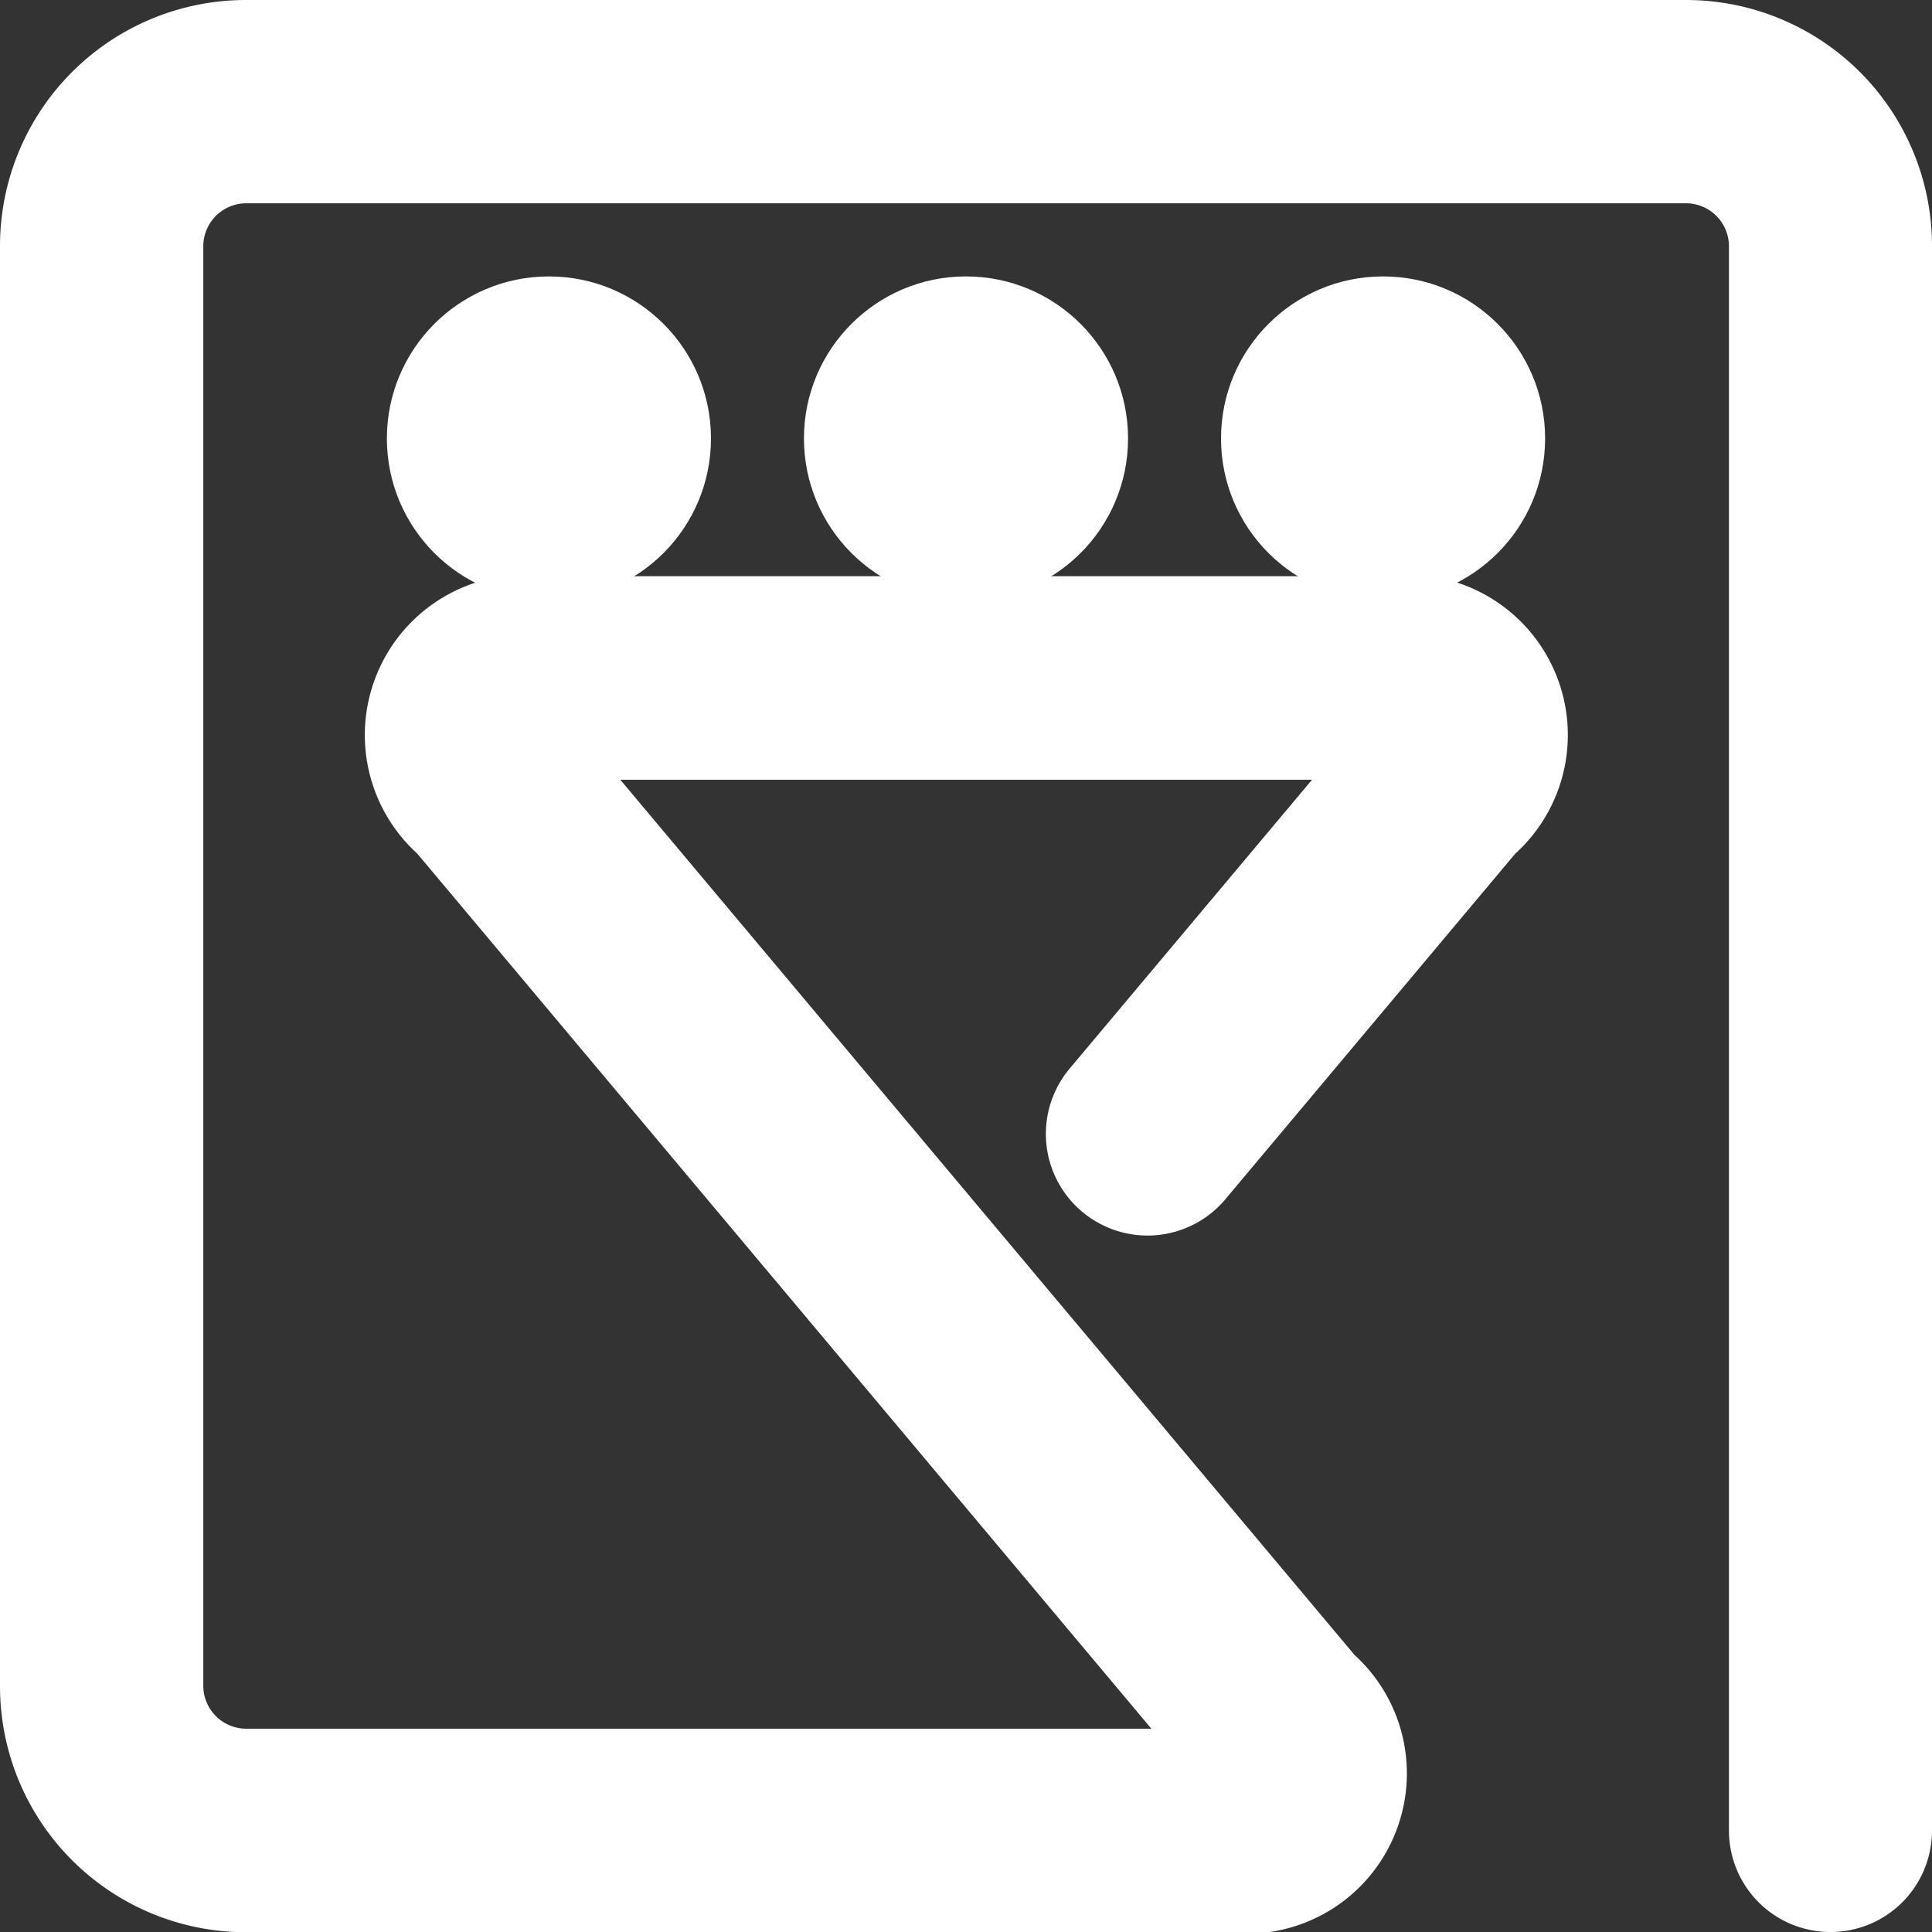 <svg id="logo-out-01" xmlns="http://www.w3.org/2000/svg" width="40" height="40" viewBox="0 0 40 40">
  <rect x="0" y="0" width="40" height="40" fill="#333333" stroke="none"/>
  <path id="パス_28486" data-name="パス 28486" d="M339.626,516.824a2.1,2.1,0,0,1-2.1-2.1V481.911a.89.89,0,0,0-.878-.878H306.817a.89.89,0,0,0-.878.878v29.826a.89.89,0,0,0,.878.878h18.751l-15.2-18.119a3.318,3.318,0,0,1,2.677-5.742h17.375A3.318,3.318,0,0,1,333.1,494.5l-6,7.153a2.1,2.1,0,1,1-3.224-2.705l5.018-5.98H314.573l15.2,18.119a3.318,3.318,0,0,1-2.677,5.742H306.817a5.093,5.093,0,0,1-5.087-5.087V481.911a5.093,5.093,0,0,1,5.087-5.087h29.826a5.093,5.093,0,0,1,5.087,5.087v32.808A2.1,2.1,0,0,1,339.626,516.824Z" transform="translate(-301.73 -476.824)" fill="#fff"/>
  <circle id="楕円形_1896" data-name="楕円形 1896" cx="3.355" cy="3.355" r="3.355" transform="translate(16.645 5.723)" fill="#fff"/>
  <circle id="楕円形_1897" data-name="楕円形 1897" cx="3.355" cy="3.355" r="3.355" transform="translate(8.01 5.723)" fill="#fff"/>
  <circle id="楕円形_1898" data-name="楕円形 1898" cx="3.355" cy="3.355" r="3.355" transform="translate(25.28 5.723)" fill="#fff"/>
</svg>

